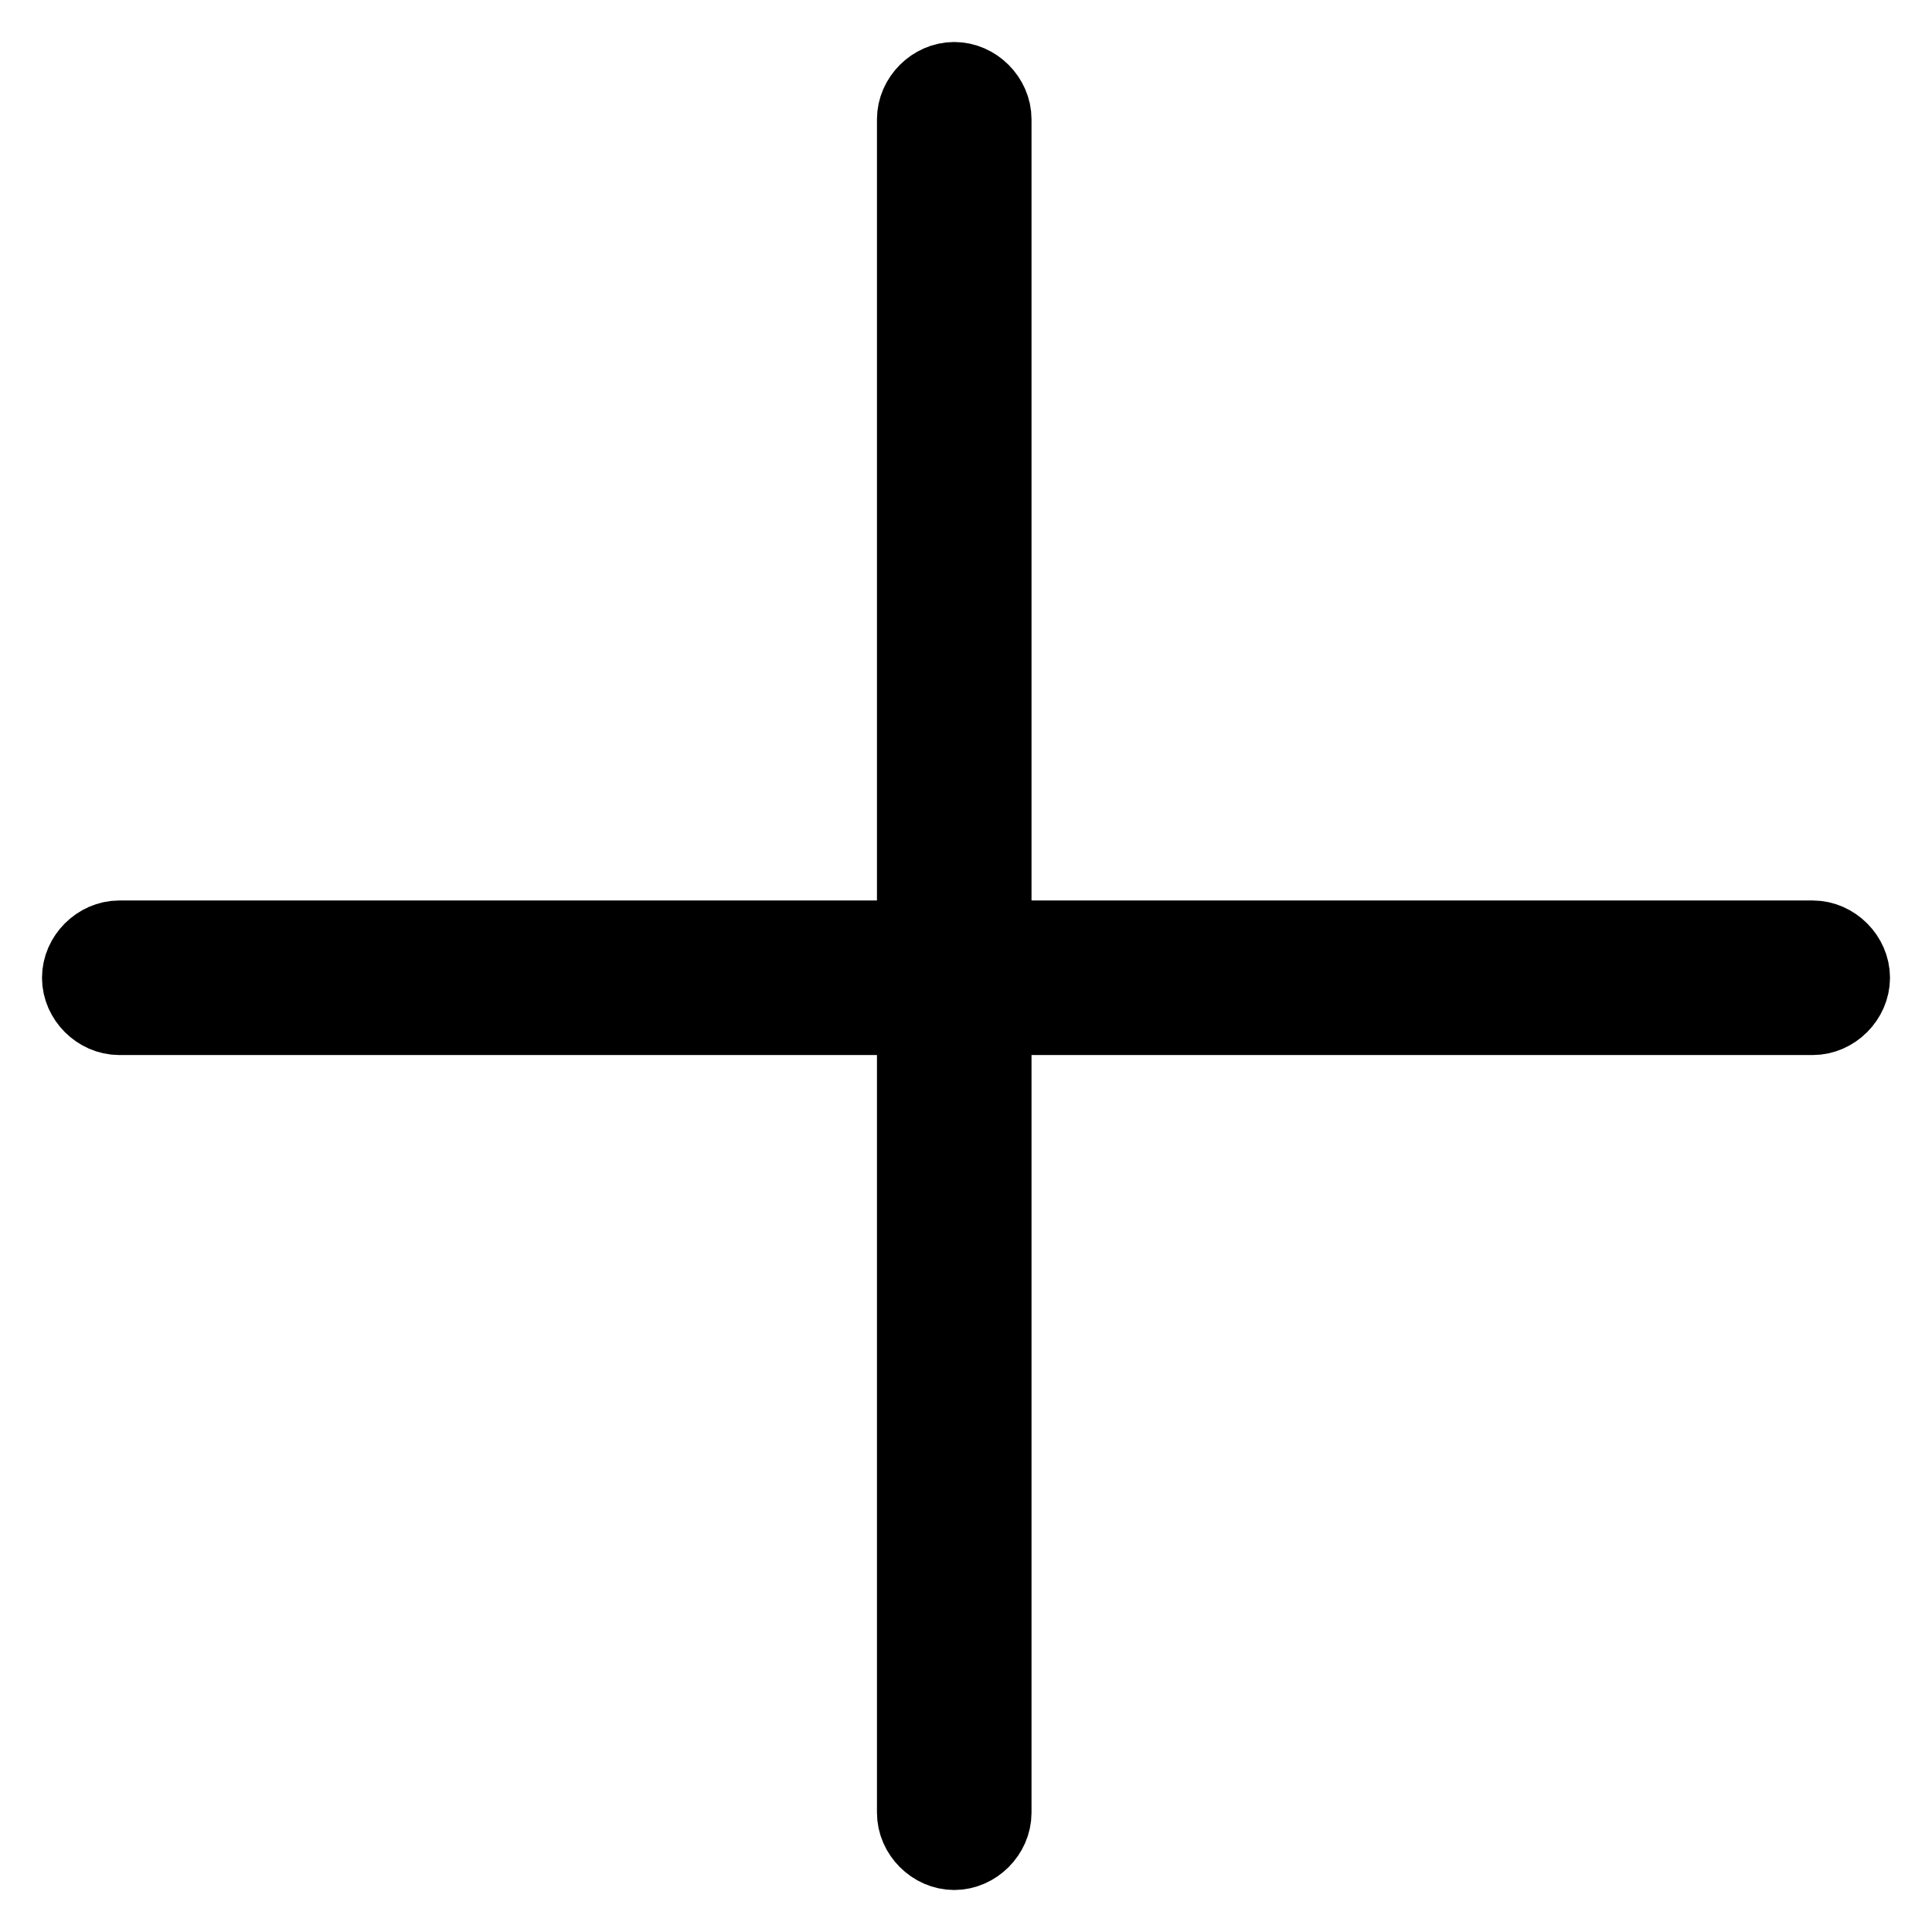 <svg width="23" height="23" viewBox="0 0 23 23" fill="none" xmlns="http://www.w3.org/2000/svg" style="color: rgb(0, 0, 0);">
							<path d="M22 11.64C22 11.416 21.804 11.22 21.58 11.22H11.78V1.42C11.78 1.196 11.584 1 11.36 1C11.136 1 10.94 1.196 10.94 1.42V11.22H1.42C1.196 11.22 1 11.416 1 11.64C1 11.864 1.196 12.06 1.42 12.06H10.94V21.58C10.94 21.804 11.136 22 11.36 22C11.584 22 11.78 21.804 11.78 21.58V12.06H21.58C21.804 12.06 22 11.864 22 11.64Z" fill="rgb(0, 0, 0)" stroke="rgb(0, 0, 0)"></path>
							</svg>